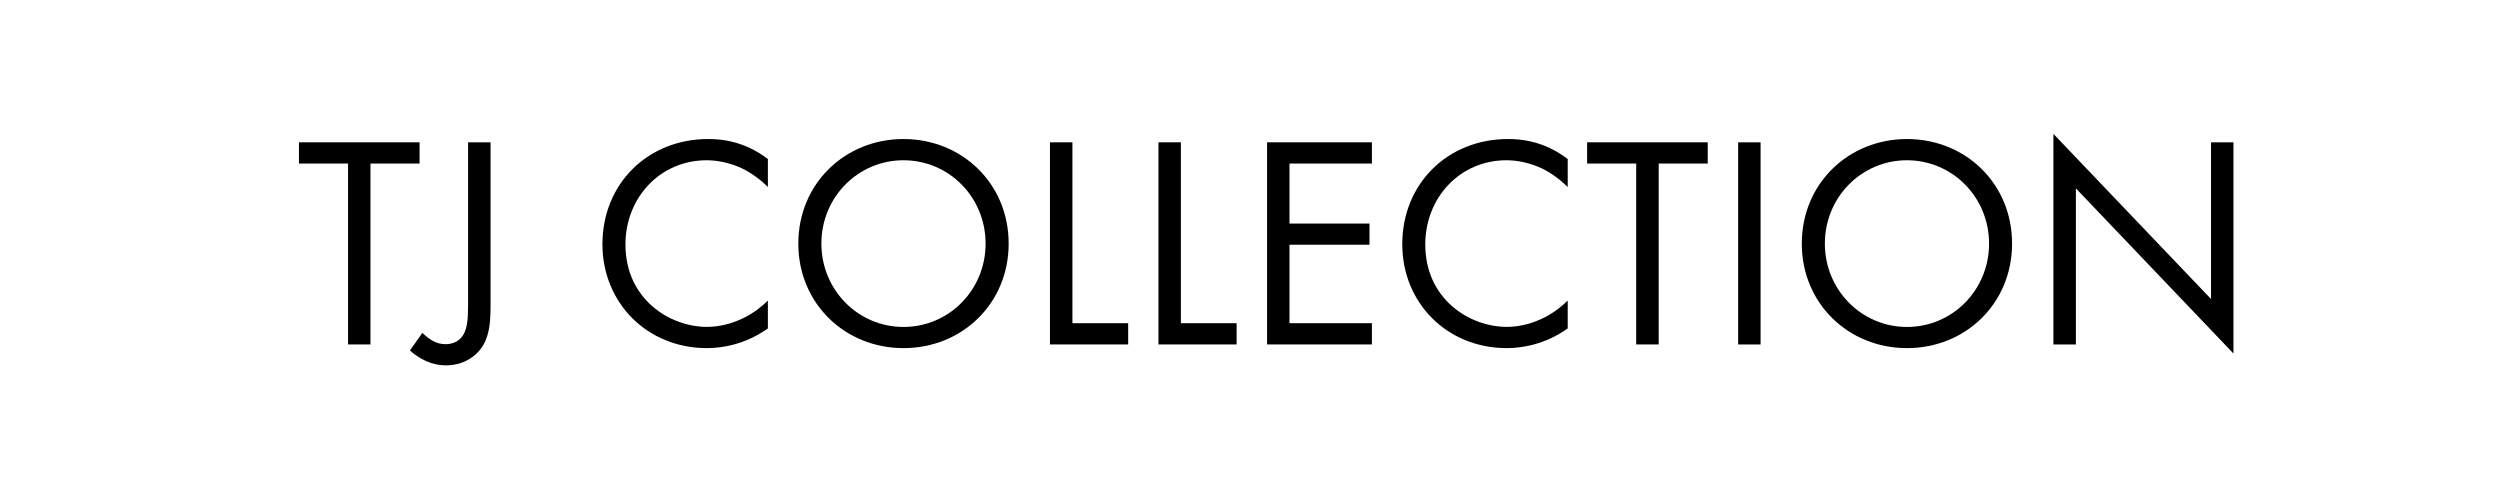 <?xml version="1.0" encoding="UTF-8"?> <svg xmlns="http://www.w3.org/2000/svg" xmlns:xlink="http://www.w3.org/1999/xlink" version="1.1" id="Layer_1" x="0px" y="0px" viewBox="0 0 380.33 74.67" style="enable-background:new 0 0 380.33 74.67;" xml:space="preserve"> <g> <g> <path d="M56.36,24.88v27.52h-3.41V24.88h-7.47v-3.23h18.35v3.23H56.36z"></path> <path d="M74.63,21.65v24.85c0,3.23-0.28,6.17-3,7.98c-1.19,0.78-2.44,1.1-3.78,1.1c-1.25,0-3.23-0.28-5.49-2.26l1.89-2.67 c1.06,0.97,2.07,1.71,3.55,1.71c1.34,0,2.12-0.65,2.49-1.15c0.78-0.97,0.92-2.58,0.92-4.7V21.65H74.63z"></path> <path d="M116.82,28.44c-0.97-0.97-2.45-2.12-4.01-2.86c-1.61-0.74-3.5-1.2-5.3-1.2c-7.1,0-12.36,5.71-12.36,12.81 c0,8.35,6.78,12.54,12.4,12.54c2.08,0,4.1-0.6,5.72-1.43c1.75-0.88,3-2.03,3.55-2.58v4.24c-3.41,2.44-6.96,3-9.27,3 c-9.12,0-15.9-6.91-15.9-15.81c0-9.17,6.87-16,16.09-16c1.84,0,5.39,0.23,9.08,3.04V28.44z"></path> <path d="M121.45,37.06c0-9.17,7.15-15.91,16-15.91c8.85,0,16,6.73,16,15.91c0,9.13-7.1,15.9-16,15.9 C128.55,52.96,121.45,46.18,121.45,37.06z M124.96,37.06c0,7.05,5.58,12.68,12.49,12.68c6.92,0,12.49-5.62,12.49-12.68 c0-7.06-5.57-12.68-12.49-12.68C130.53,24.38,124.96,30,124.96,37.06z"></path> <path d="M163.15,21.65v27.52h8.48v3.23h-11.9V21.65H163.15z"></path> <path d="M179.65,21.65v27.52h8.48v3.23h-11.89V21.65H179.65z"></path> <path d="M208.71,24.88h-12.54v9.13h12.17v3.22h-12.17v11.94h12.54v3.23h-15.95V21.65h15.95V24.88z"></path> <path d="M238.49,28.44c-0.97-0.97-2.44-2.12-4.01-2.86c-1.61-0.74-3.5-1.2-5.3-1.2c-7.1,0-12.35,5.71-12.35,12.81 c0,8.35,6.78,12.54,12.4,12.54c2.08,0,4.1-0.6,5.72-1.43c1.75-0.88,3-2.03,3.55-2.58v4.24c-3.41,2.44-6.96,3-9.26,3 c-9.13,0-15.91-6.91-15.91-15.81c0-9.17,6.87-16,16.09-16c1.84,0,5.39,0.23,9.08,3.04V28.44z"></path> <path d="M252.34,24.88v27.52h-3.42V24.88h-7.47v-3.23h18.35v3.23H252.34z"></path> <path d="M267.84,21.65v30.75h-3.41V21.65H267.84z"></path> <path d="M274.11,37.06c0-9.17,7.15-15.91,16-15.91c8.86,0,15.99,6.73,15.99,15.91c0,9.13-7.1,15.9-15.99,15.9 C281.22,52.96,274.11,46.18,274.11,37.06z M277.62,37.06c0,7.05,5.58,12.68,12.49,12.68c6.92,0,12.49-5.62,12.49-12.68 c0-7.06-5.58-12.68-12.49-12.68C283.2,24.38,277.62,30,277.62,37.06z"></path> <path d="M312.39,52.41V20.37l23.98,25.12V21.65h3.41v32.13l-23.97-25.12v23.74H312.39z"></path> </g> </g> </svg> 